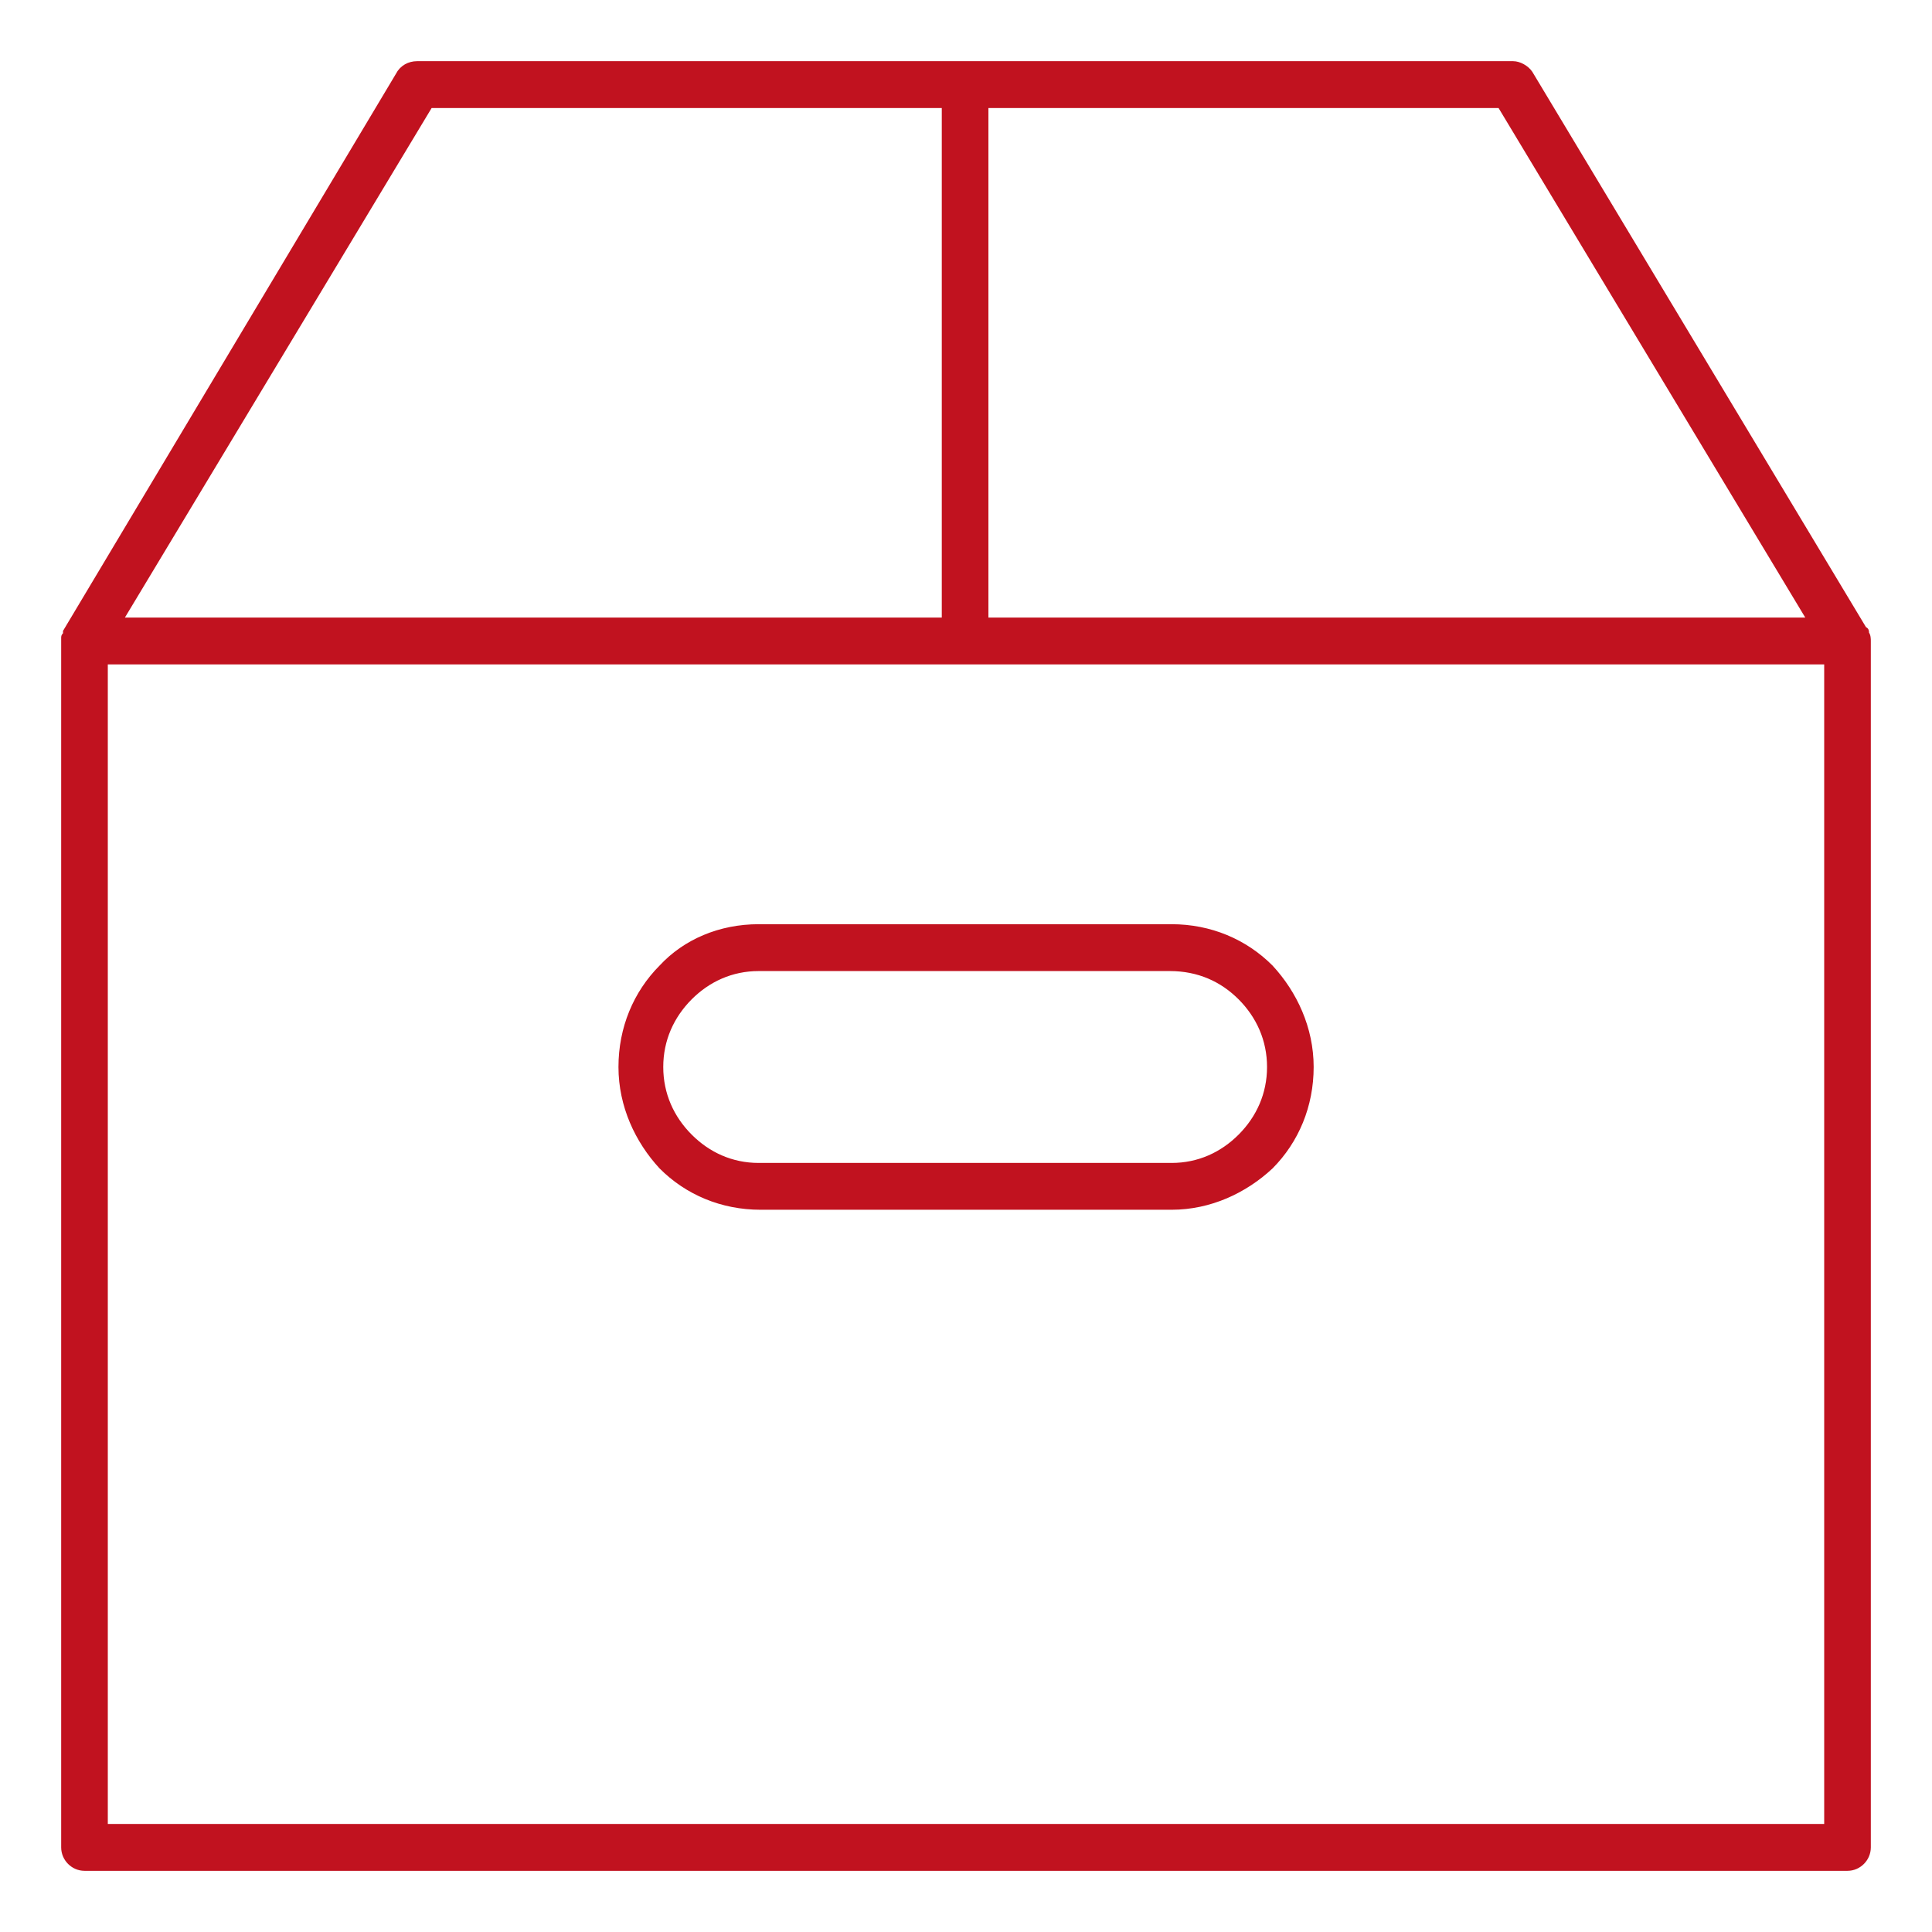 <?xml version="1.0" encoding="UTF-8"?> <svg xmlns="http://www.w3.org/2000/svg" width="60" height="60" viewBox="0 0 60 60" fill="none"><path d="M57.943 19.678V19.621C57.943 19.621 57.943 19.564 57.886 19.564L47.504 2.285C47.39 2.114 47.163 2 46.993 2H12.95C12.723 2 12.496 2.114 12.383 2.342L2.057 19.621C2.057 19.621 2.057 19.621 2.057 19.678C2.057 19.735 2 19.735 2 19.792C2 19.849 2 19.849 2 19.906V19.963V57.373C2 57.715 2.284 58 2.624 58H57.376C57.716 58 58 57.715 58 57.373V19.906C58 19.849 58 19.735 57.943 19.678ZM30.596 3.255H46.596L56.241 19.279H30.596V3.255ZM13.348 3.255H29.348V19.279H3.702L13.348 3.255ZM56.752 56.745H56.695H3.248V20.534H56.752V56.745Z" fill="#C1121F" stroke="#C1121F" stroke-width="0.2"></path><path d="M39.449 30.057C38.654 29.259 37.576 28.802 36.385 28.802H23.562C22.37 28.802 21.293 29.259 20.555 30.057C19.761 30.855 19.307 31.939 19.307 33.136C19.307 34.334 19.817 35.417 20.555 36.216C21.349 37.014 22.427 37.47 23.619 37.47H36.385C37.576 37.47 38.654 36.957 39.449 36.216C40.243 35.417 40.697 34.334 40.697 33.136C40.697 31.939 40.186 30.855 39.449 30.057ZM38.541 35.303C37.973 35.874 37.236 36.216 36.385 36.216H23.562C22.711 36.216 21.973 35.874 21.406 35.303C20.839 34.733 20.498 33.992 20.498 33.136C20.498 32.281 20.839 31.54 21.406 30.969C21.973 30.399 22.711 30.057 23.562 30.057H36.328C37.236 30.057 37.973 30.399 38.541 30.969C39.108 31.54 39.449 32.281 39.449 33.136C39.449 33.992 39.108 34.733 38.541 35.303Z" fill="#C1121F" stroke="#C1121F" stroke-width="0.2"></path></svg> 